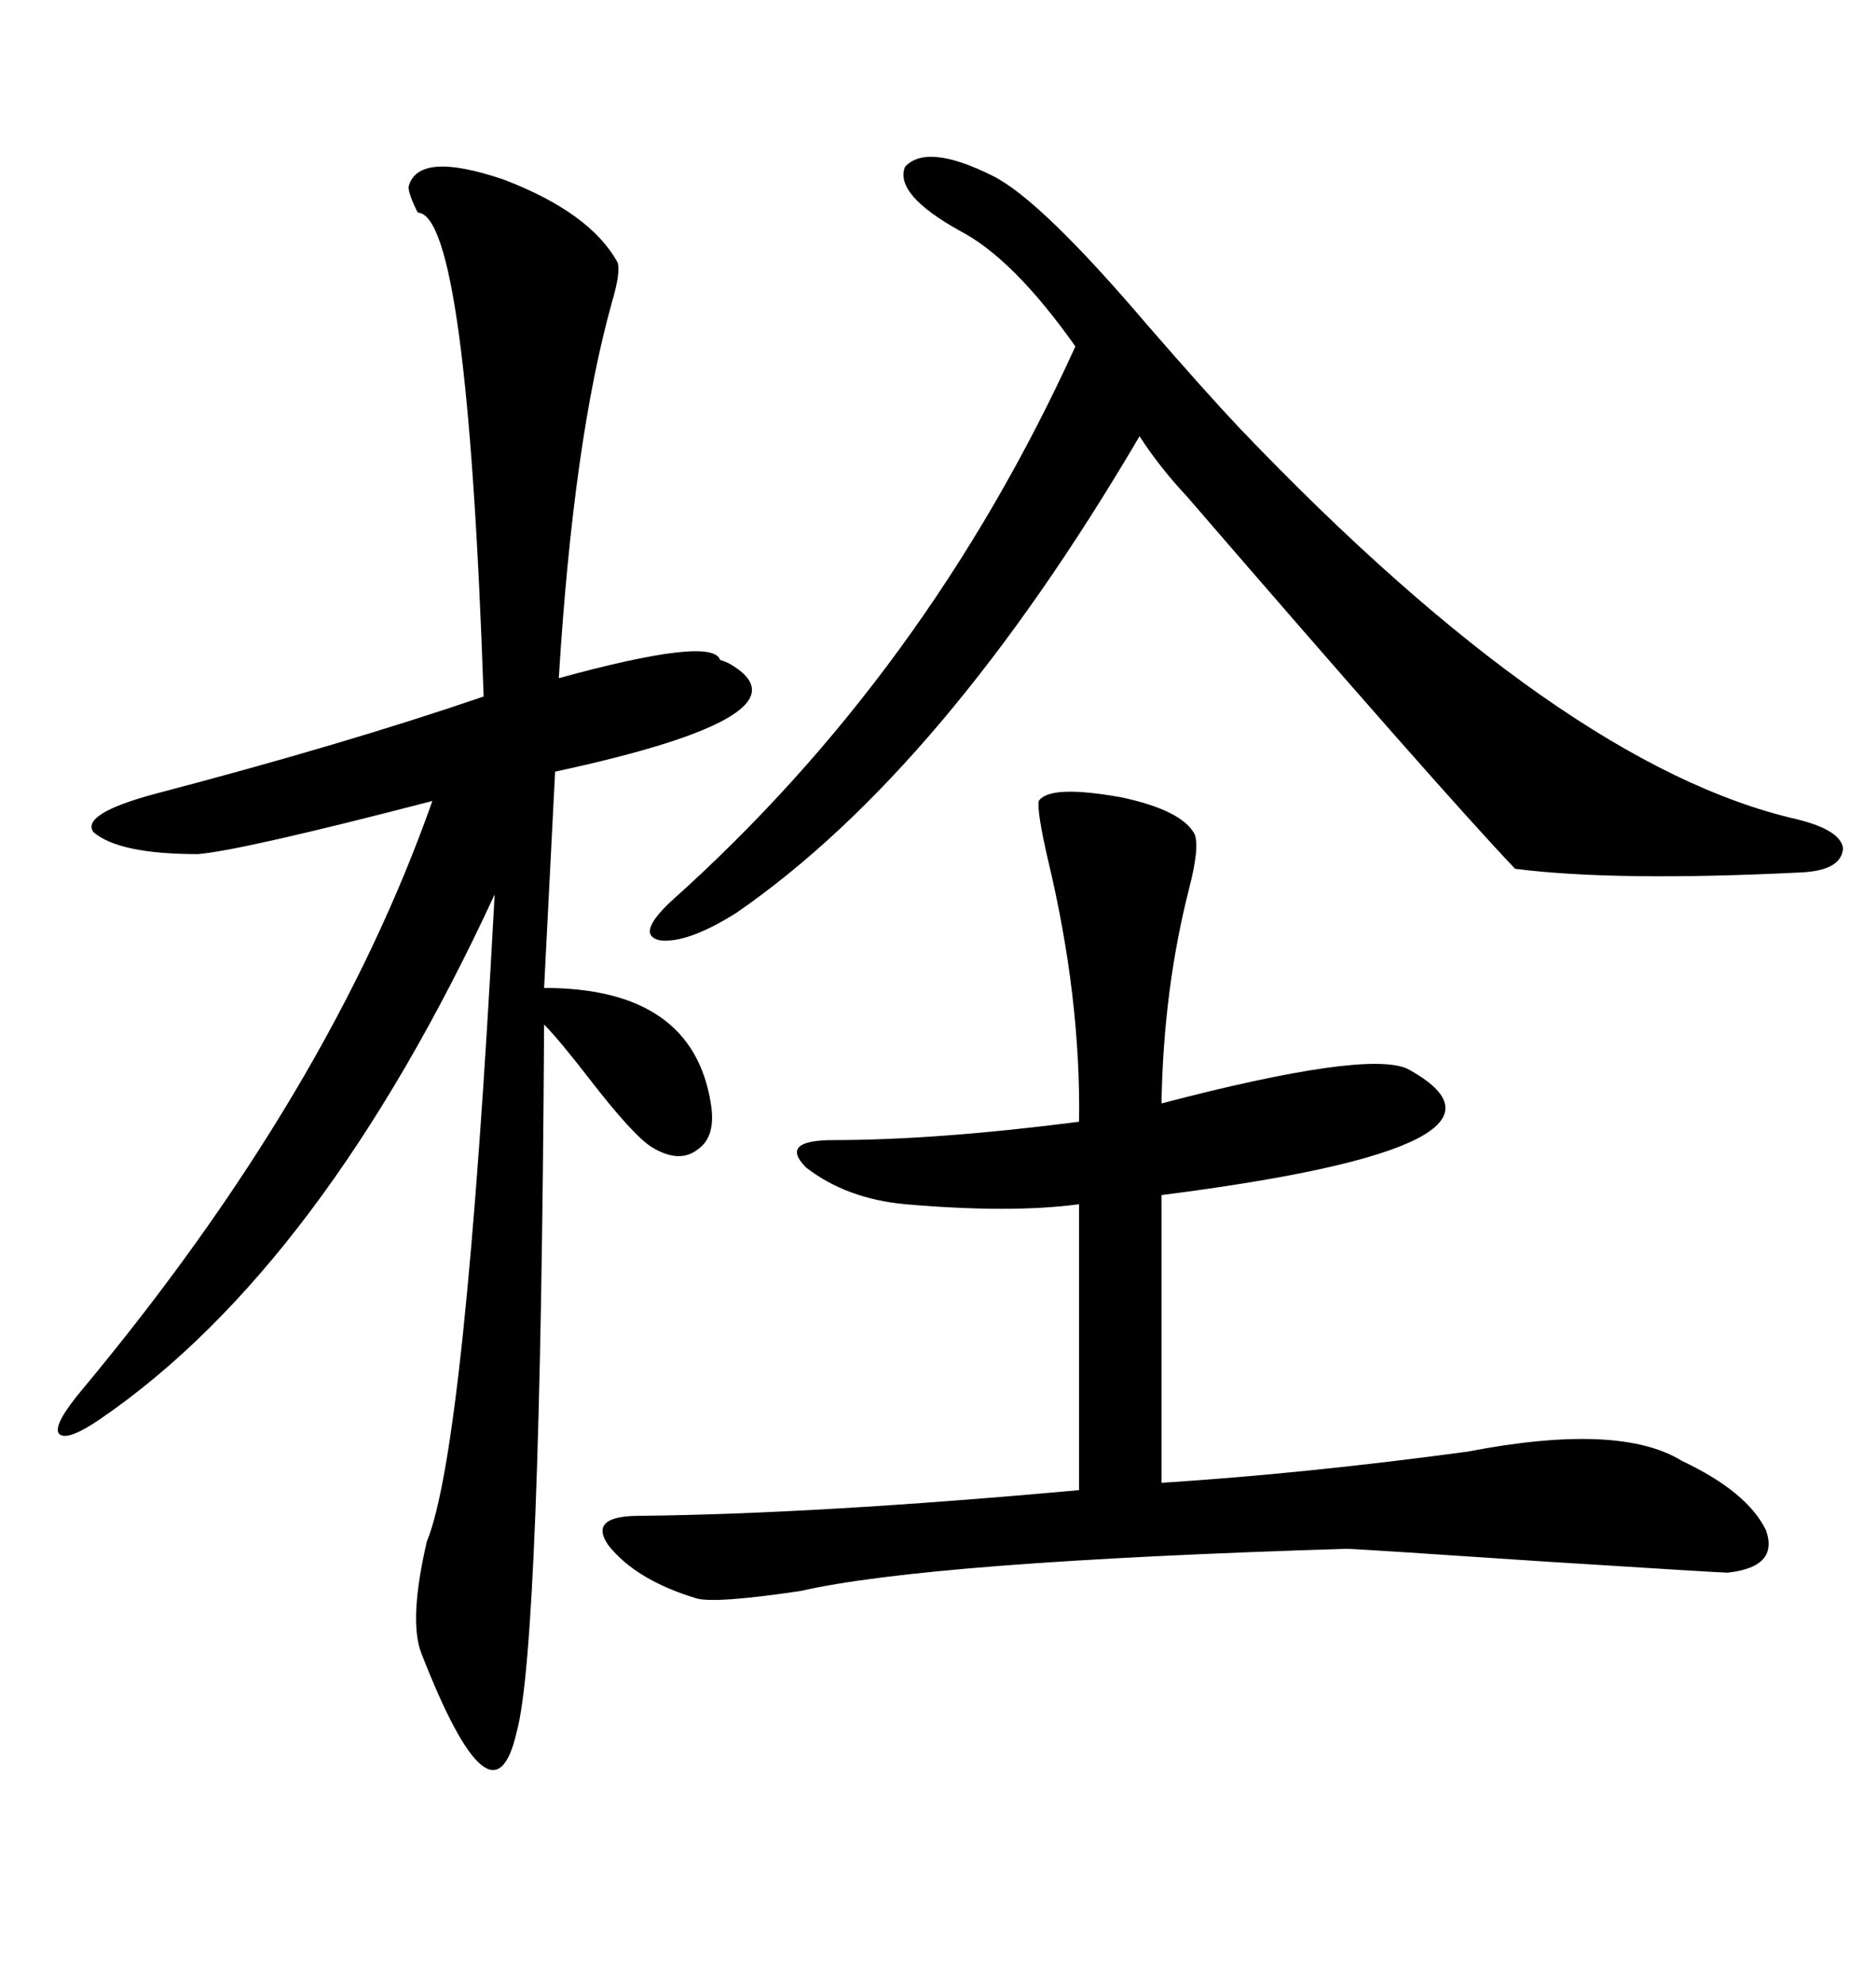 <svg xmlns="http://www.w3.org/2000/svg" xmlns:xlink="http://www.w3.org/1999/xlink" width="300" height="317.285"><path d="M65.33 29.88L65.33 29.88Q66.80 24.02 80.57 28.71L80.57 28.71Q94.34 33.98 98.73 41.89L98.73 41.89Q99.32 43.36 97.85 48.34L97.85 48.34Q91.70 70.31 89.36 108.40L89.36 108.40Q113.96 101.66 115.14 105.47L115.14 105.47Q116.02 105.76 116.60 106.05L116.60 106.05Q130.96 114.26 88.77 123.34L88.77 123.34L87.01 157.91Q110.74 157.91 113.67 176.37L113.67 176.37Q114.55 181.64 111.62 183.69L111.62 183.69Q108.69 186.04 104.30 183.40L104.30 183.40Q101.37 181.64 94.34 172.56L94.34 172.56Q89.36 166.11 87.01 163.77L87.01 163.77Q86.43 263.09 82.62 276.86L82.62 276.86Q78.81 293.55 67.38 264.26L67.38 264.26Q65.33 258.98 68.26 246.39L68.26 246.39Q74.41 231.45 79.10 142.97L79.10 142.97Q51.56 202.44 16.11 226.76L16.11 226.76Q10.55 230.57 9.38 229.10L9.38 229.10Q8.50 227.64 13.18 222.07L13.18 222.07Q52.73 174.61 69.14 128.03L69.14 128.03Q38.67 135.94 31.64 136.52L31.64 136.52Q19.04 136.52 14.94 133.01L14.94 133.01Q12.89 130.08 24.90 126.86L24.90 126.86Q55.08 118.95 77.34 111.33L77.34 111.33Q74.71 34.28 66.80 33.98L66.80 33.98Q65.33 31.05 65.33 29.88ZM191.02 133.30L191.02 133.30Q191.89 135.35 190.14 142.09L190.14 142.09Q186.04 158.20 185.74 176.37L185.74 176.37Q218.26 167.87 225 170.80L225 170.80Q247.85 183.11 185.74 191.02L185.74 191.02L185.74 237.01Q208.59 235.55 234.67 232.03L234.67 232.03Q258.98 227.34 268.95 233.50L268.95 233.50Q279.49 238.48 282.42 244.63L282.42 244.63Q284.47 250.49 276.27 251.37L276.27 251.37Q275.10 251.37 247.27 249.61L247.27 249.61Q216.80 247.56 215.33 247.56L215.33 247.56Q148.54 249.61 128.03 254.30L128.03 254.30Q114.26 256.35 111.33 255.47L111.33 255.47Q101.66 252.54 97.27 246.97L97.27 246.97Q94.04 242.29 102.25 242.29L102.25 242.29Q130.66 241.99 172.56 238.18L172.56 238.18L172.56 192.48Q161.72 193.95 144.73 192.48L144.73 192.48Q135.35 191.60 128.91 186.62L128.91 186.62Q124.51 182.23 133.30 182.23L133.30 182.23Q149.71 182.23 172.56 179.30L172.56 179.30Q172.85 159.38 167.58 137.40L167.58 137.40Q165.82 129.79 166.11 128.03L166.11 128.03Q167.87 125.39 179.30 127.44L179.30 127.44Q188.96 129.49 191.02 133.30ZM198.34 68.55L198.34 68.55Q249.90 122.46 287.40 130.96L287.40 130.96Q294.43 132.71 294.73 135.64L294.73 135.64Q294.43 139.16 287.99 139.45L287.99 139.45Q258.40 140.92 242.29 138.87L242.29 138.87Q230.57 126.56 189.84 79.39L189.84 79.39Q185.45 74.71 182.23 69.73L182.23 69.73Q150.88 123.05 117.77 145.90L117.77 145.90Q109.86 150.88 105.47 150.29L105.47 150.29Q101.66 149.41 107.23 144.14L107.23 144.14Q148.24 107.52 171.97 55.37L171.97 55.37Q162.01 41.31 153.52 36.91L153.52 36.91Q142.97 31.05 144.73 26.66L144.73 26.66Q148.24 22.85 158.79 28.13L158.79 28.13Q166.41 31.93 183.40 51.86L183.40 51.86Q193.07 62.99 198.34 68.55Z"/></svg>